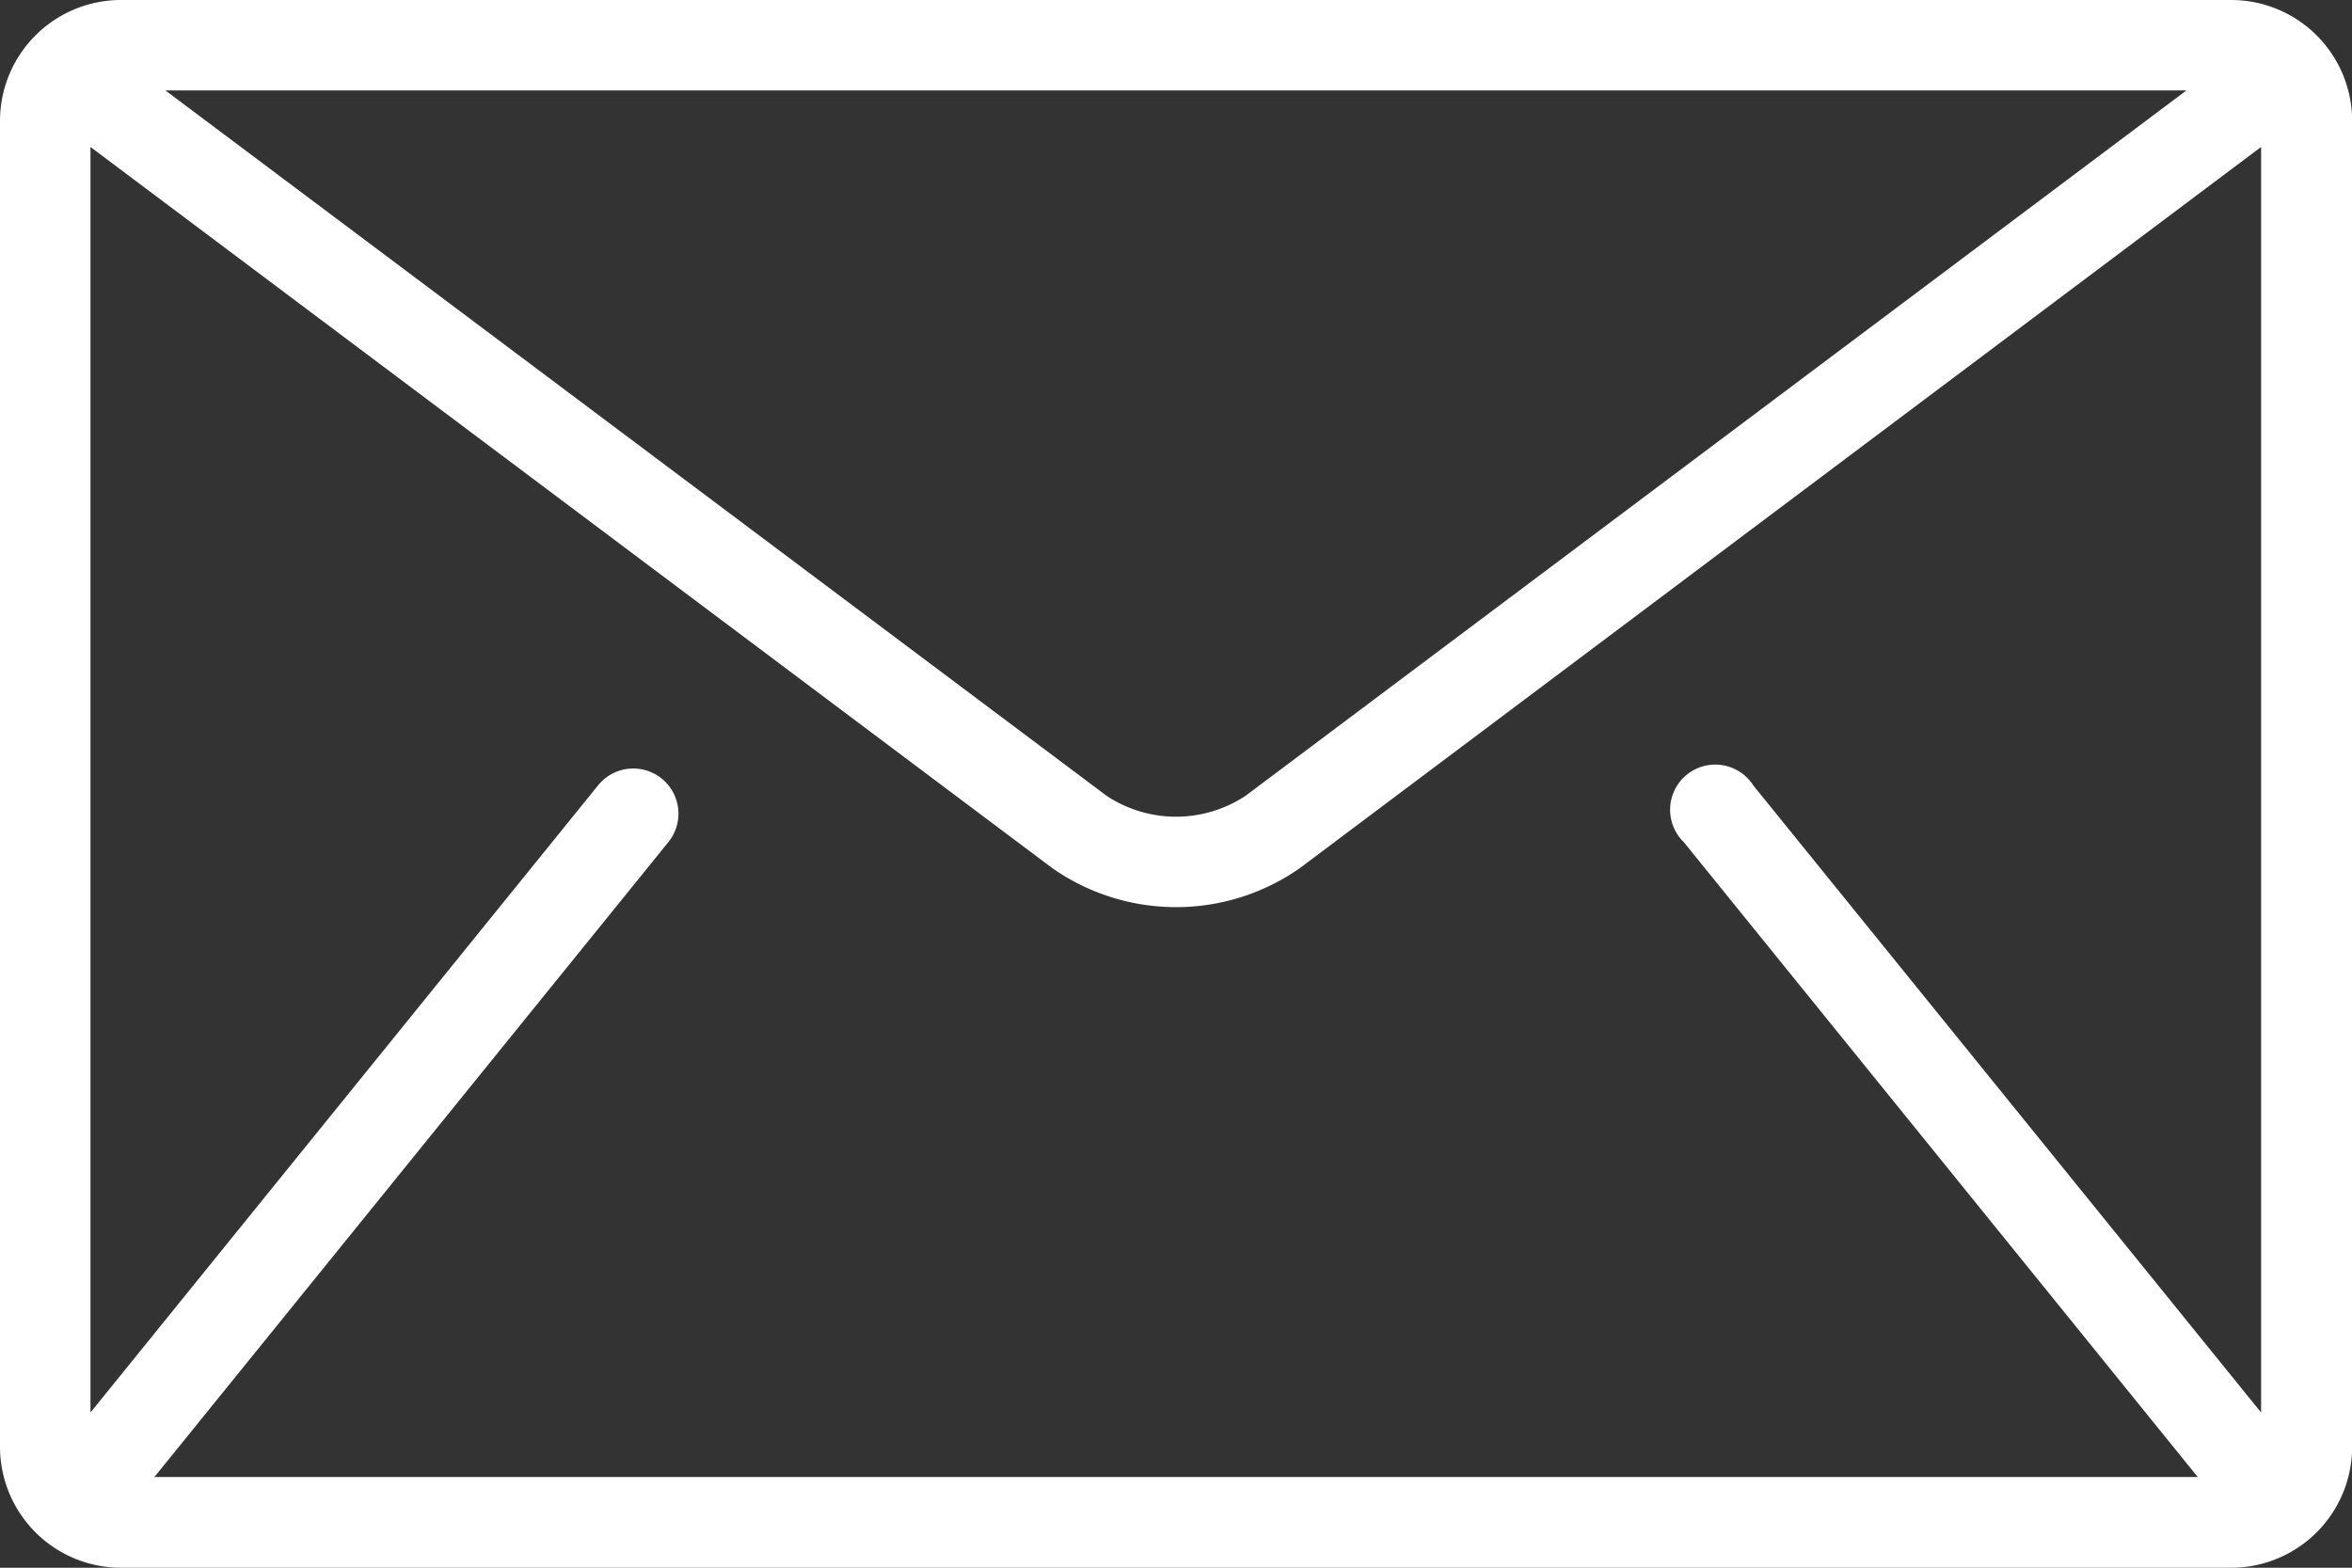 <svg id="Layer_1" data-name="Layer 1" xmlns="http://www.w3.org/2000/svg" viewBox="0 0 159.37 106.25"><rect x="0" y="0" width="159.37" height="106.25" fill="#333333" stroke="none"/><defs><style>.cls-1{fill:#ffffff;}</style></defs><title>Email-Icon-Grey</title><path class="cls-1" d="M222,.93H79A8.2,8.2,0,0,0,70.79,9.1V99A8.2,8.2,0,0,0,79,107.18H222A8.2,8.2,0,0,0,230.17,99V9.1A8.2,8.2,0,0,0,222,.93Zm-3.06,6.13L155.18,54.87a8.54,8.54,0,0,1-9.4,0L82,7.06ZM184.88,58l34.73,42.91a1.36,1.36,0,0,0,.12.12H81.23a1.36,1.36,0,0,0,.12-.12L116.08,58a3.06,3.06,0,1,0-4.76-3.85L76.92,96.66V10.89L142.1,59.77a14.62,14.62,0,0,0,16.76,0L224,10.89V96.66l-34.4-42.49A3.06,3.06,0,1,0,184.88,58Z" transform="translate(-70.79 -0.93)"/></svg>